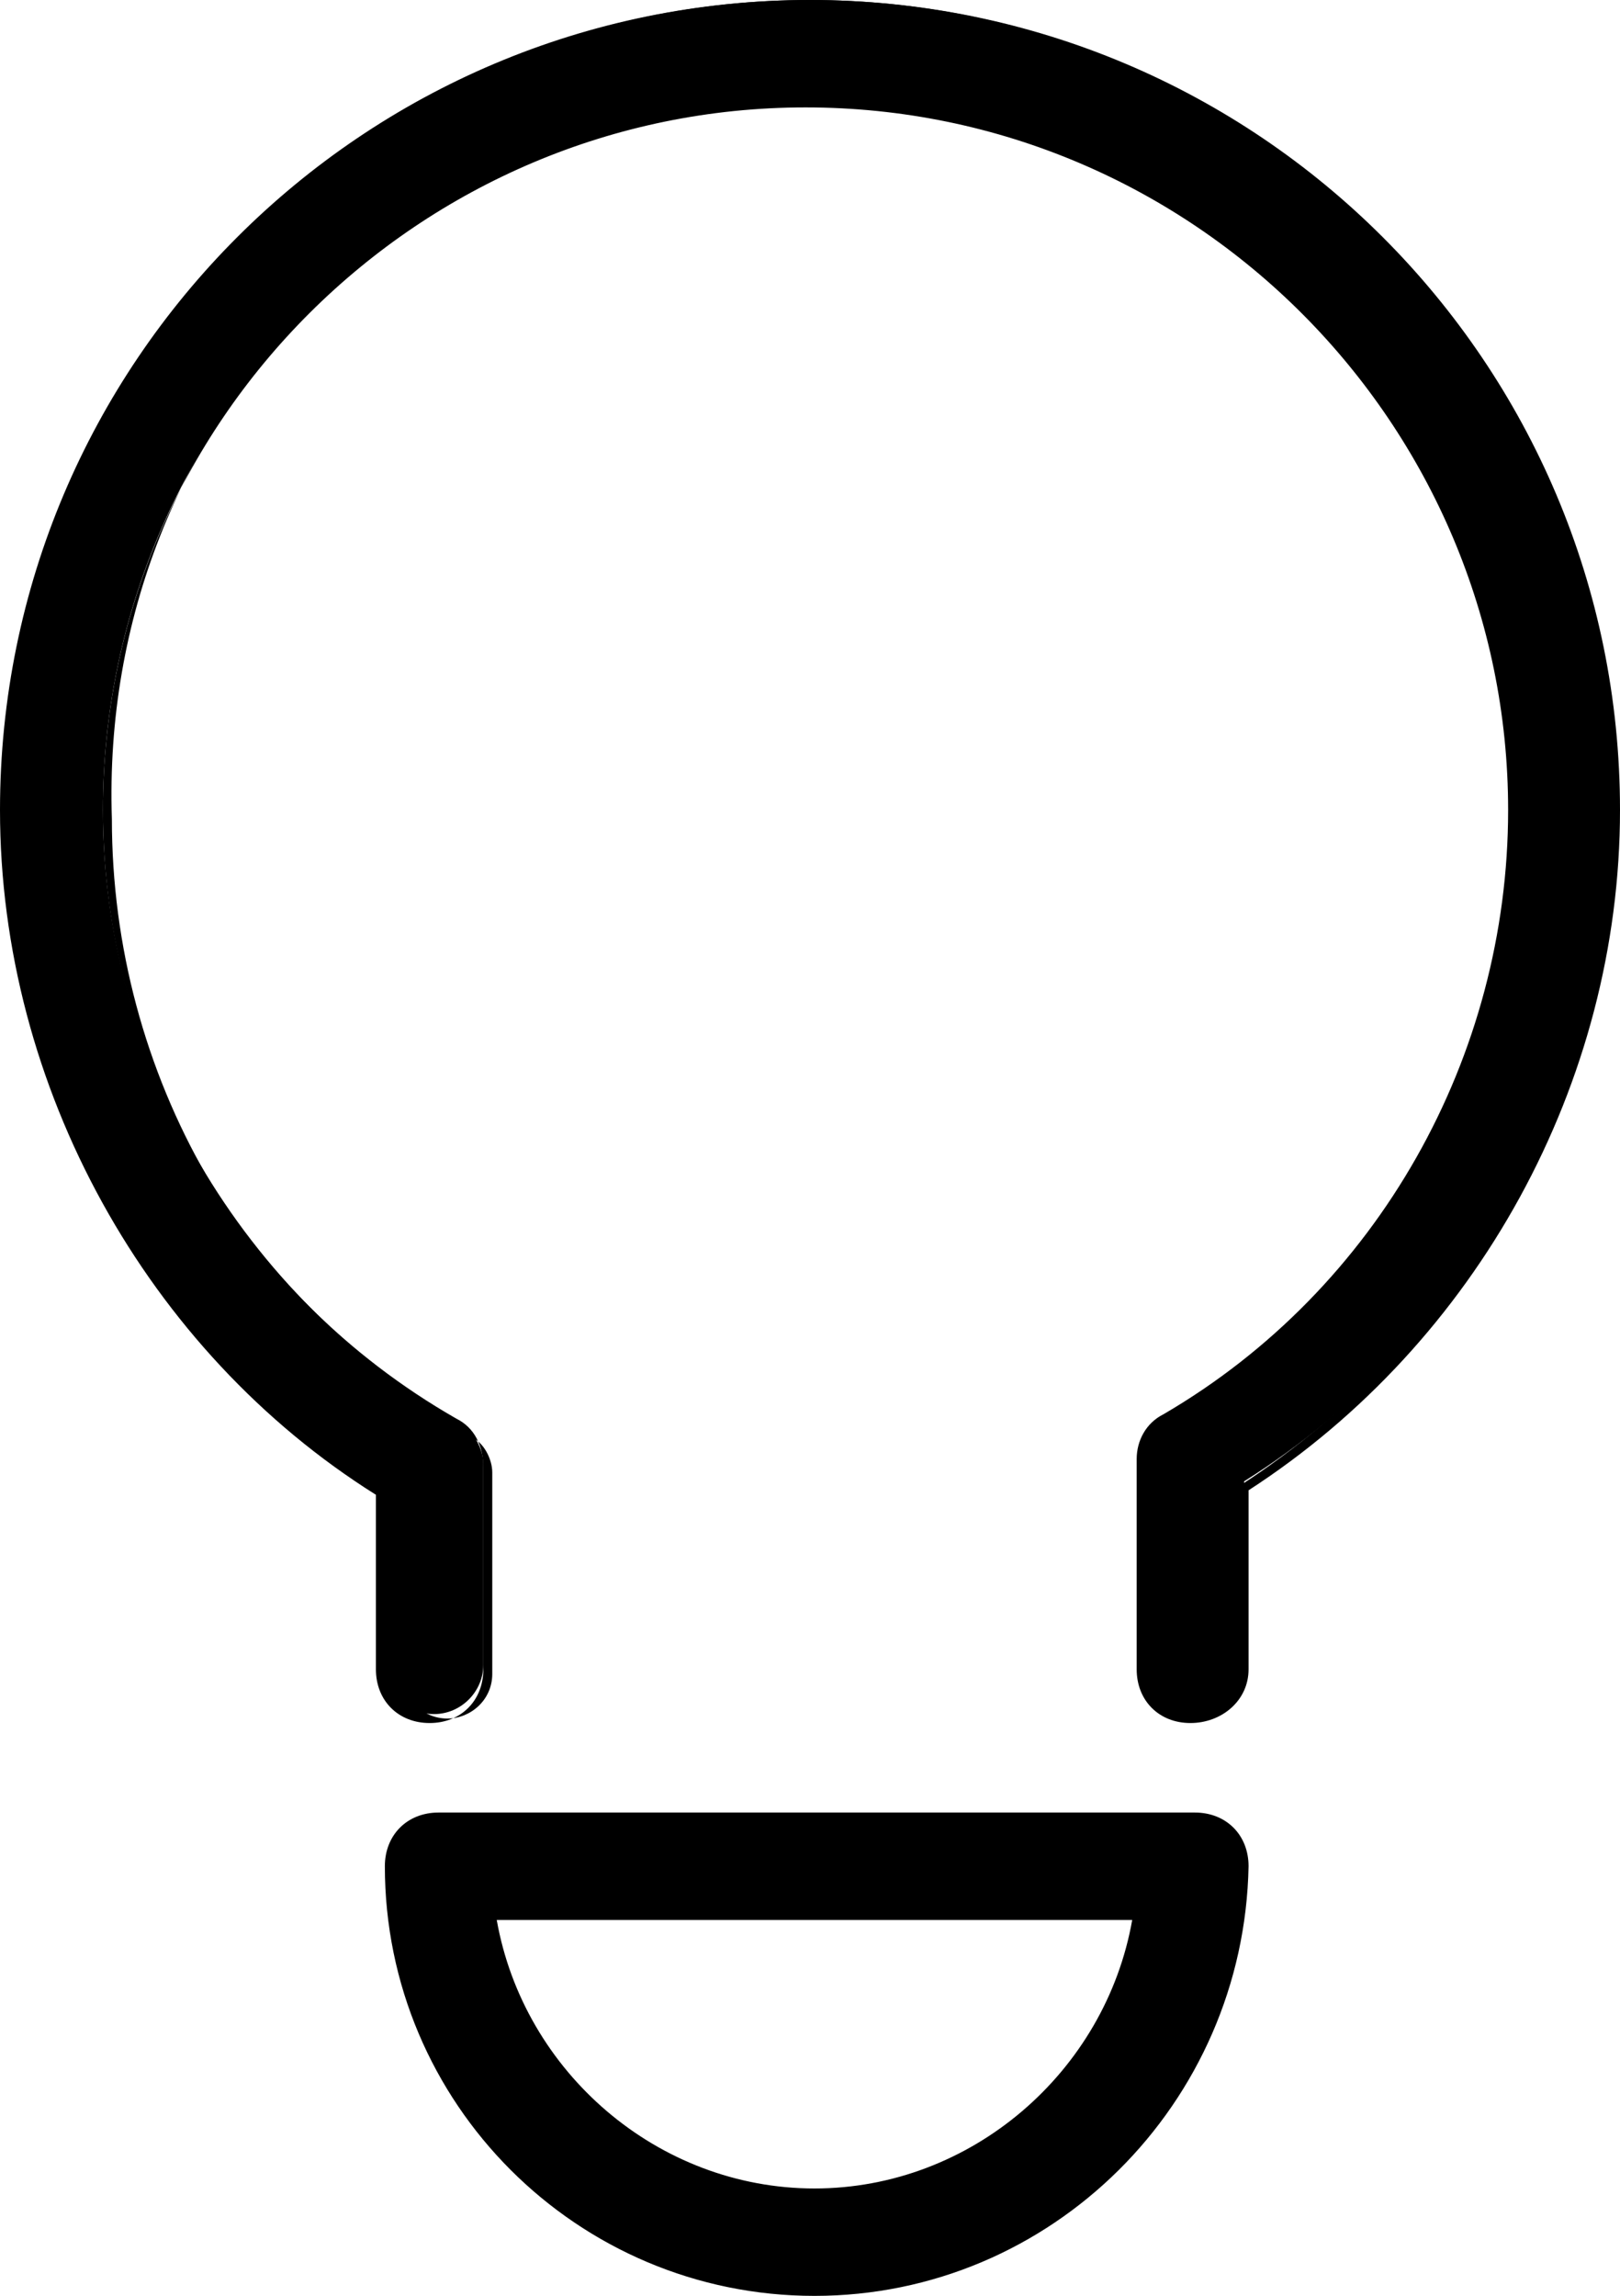 <?xml version="1.0" encoding="utf-8"?>
<!-- Generator: Adobe Illustrator 21.1.0, SVG Export Plug-In . SVG Version: 6.00 Build 0)  -->
<svg version="1.1" id="_x2014_ÎÓÈ_x5F_1" xmlns="http://www.w3.org/2000/svg" xmlns:xlink="http://www.w3.org/1999/xlink"
	 x="0px" y="0px" width="36.2px" height="51.3px" viewBox="0 0 36.2 51.3" style="enable-background:new 0 0 36.2 51.3;"
	 xml:space="preserve">
<g>
	<g>
		<g>
			<g>
				<path d="M18.2,51.2c-5.2,0-9.5-4.3-9.5-9.5c0-0.6,0.5-1.1,1.1-1.1h16.9c0.6,0,1.1,0.5,1.1,1.1C27.7,46.9,23.4,51.2,18.2,51.2z
					 M10.9,42.8c0.5,3.5,3.6,6.2,7.3,6.2c3.7,0,6.7-2.7,7.3-6.2H10.9z"/>
				<path d="M18.2,51.3c-5.3,0-9.6-4.3-9.6-9.6c0-0.7,0.5-1.2,1.2-1.2h16.9c0.7,0,1.2,0.5,1.2,1.2C27.8,47,23.5,51.3,18.2,51.3z
					 M9.8,40.7c-0.5,0-1,0.4-1,1c0,5.2,4.2,9.4,9.4,9.4s9.4-4.2,9.4-9.4c0-0.5-0.4-1-1-1H9.8z M18.2,49.1c-3.7,0-6.8-2.7-7.4-6.4
					l0-0.1h14.8l0,0.1C25,46.4,21.8,49.1,18.2,49.1z M11.1,42.9c0.6,3.4,3.6,6,7.1,6s6.5-2.6,7.1-6H11.1z"/>
			</g>
		</g>
	</g>
	<g>
		<g>
			<g>
				<path d="M26.6,48.2"/>
			</g>
		</g>
	</g>
	<g>
		<g>
			<g>
				<path d="M26.6,38.4c-0.6,0-1.1-0.5-1.1-1.1v-4.7c0-0.4,0.2-0.7,0.5-0.9c4.8-2.8,7.8-8,7.8-13.6c0-8.7-7.1-15.8-15.8-15.8
					C9.4,2.3,2.3,9.4,2.3,18.1c0,5.6,3.1,10.9,8,13.7c0.3,0.2,0.5,0.6,0.5,0.9v4.5c0,0.6-0.5,1.1-1.1,1.1c-0.6,0-1.1-0.5-1.1-1.1
					v-3.9c-5.3-3.3-8.5-9.1-8.5-15.3c0-9.9,8.1-18,18-18s18,8.1,18,18c0,6.1-3.2,11.9-8.3,15.1v4.1C27.7,37.9,27.2,38.4,26.6,38.4z"
					/>
				<path d="M26.6,38.5c-0.7,0-1.2-0.5-1.2-1.2v-4.7c0-0.4,0.2-0.8,0.6-1c4.8-2.8,7.7-8,7.7-13.5c0-8.6-7-15.7-15.7-15.7
					c-8.6,0-15.7,7-15.7,15.7c0,5.6,3,10.8,7.9,13.6c0.4,0.2,0.6,0.6,0.6,1.1v4.5c0,0.7-0.5,1.2-1.2,1.2c-0.7,0-1.2-0.5-1.2-1.2
					v-3.9C3.3,30.2,0,24.3,0,18.1C0,8.1,8.1,0,18.1,0c10,0,18.1,8.1,18.1,18.1c0,6.1-3.2,11.9-8.3,15.2v4
					C27.9,38,27.3,38.5,26.6,38.5z M18.1,2.2C26.9,2.2,34,9.3,34,18.1c0,5.6-3,10.9-7.9,13.7c-0.3,0.2-0.5,0.5-0.5,0.8v4.7
					c0,0.5,0.4,1,1,1s1-0.4,1-1v-4.1l0.1,0c5.1-3.3,8.3-9,8.3-15c0-9.8-8-17.8-17.8-17.8c-9.8,0-17.8,8-17.8,17.8
					c0,6.1,3.2,11.9,8.5,15.2l0.1,0v4c0,0.5,0.4,1,1,1c0.5,0,1-0.4,1-1v-4.5c0-0.3-0.2-0.7-0.5-0.8c-5-2.8-8-8.1-8-13.8
					C2.2,9.3,9.3,2.2,18.1,2.2z"/>
			</g>
		</g>
	</g>
</g>
</svg>
